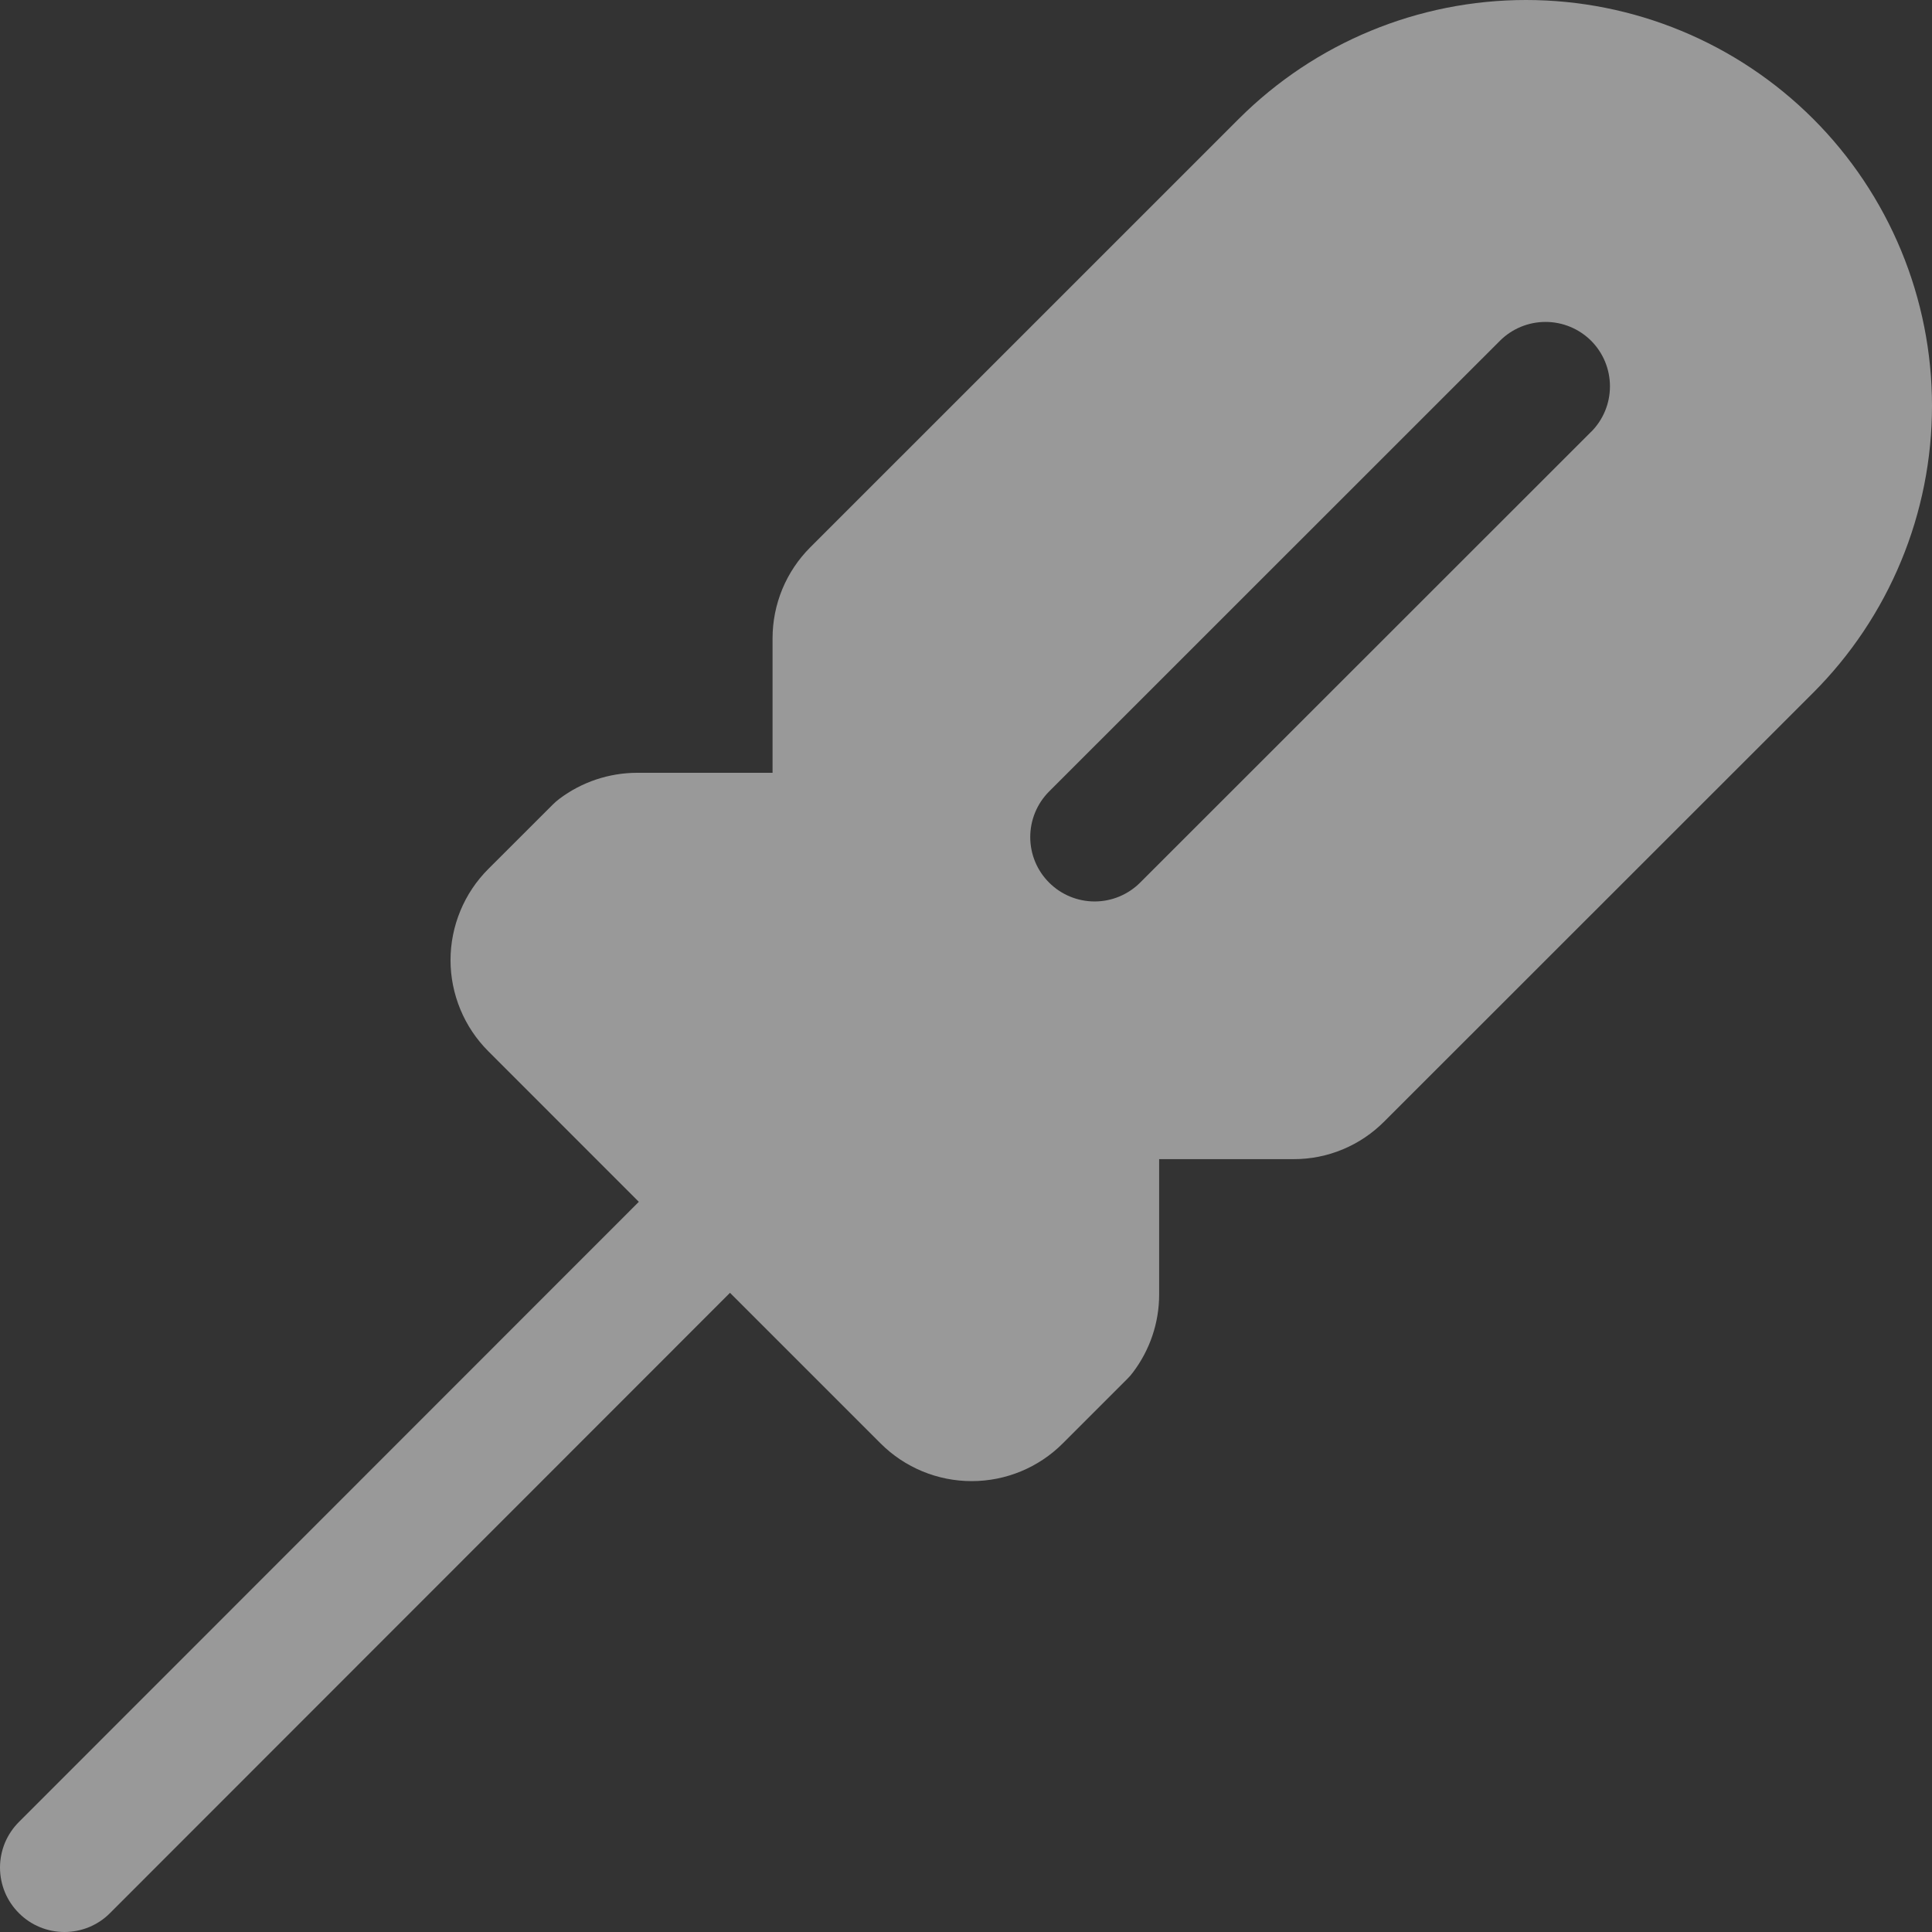 <?xml version="1.0" encoding="UTF-8"?> <svg xmlns="http://www.w3.org/2000/svg" width="32" height="32" viewBox="0 0 32 32" fill="none"><rect x="0" y="0" width="32" height="32" fill="#333333" stroke="none"/><path d="M30.03 1.967C28.768 0.707 27.058 0 25.275 0C23.492 0 21.782 0.707 20.52 1.967L13.42 9.066C13.222 9.264 13.065 9.499 12.958 9.757C12.851 10.016 12.796 10.293 12.796 10.573V12.8H10.552C10.087 12.801 9.635 12.952 9.264 13.232C9.225 13.261 9.189 13.293 9.154 13.328L8.087 14.394C7.889 14.592 7.732 14.827 7.625 15.086C7.518 15.345 7.462 15.623 7.462 15.903C7.462 16.183 7.518 16.46 7.625 16.719C7.732 16.978 7.889 17.213 8.087 17.411L10.581 19.906L0.313 30.178C0.214 30.277 0.135 30.395 0.081 30.524C0.028 30.654 0 30.793 0 30.933C0 31.073 0.028 31.212 0.081 31.341C0.135 31.471 0.214 31.588 0.313 31.687C0.513 31.888 0.784 32 1.067 32C1.208 32 1.346 31.972 1.476 31.919C1.605 31.865 1.723 31.787 1.822 31.687L12.091 21.413L14.586 23.908C14.986 24.308 15.529 24.532 16.094 24.532C16.66 24.532 17.202 24.308 17.602 23.908L18.669 22.841C18.704 22.807 18.736 22.77 18.765 22.731C19.046 22.36 19.199 21.908 19.199 21.443V19.199H21.425C21.705 19.2 21.982 19.145 22.241 19.037C22.5 18.929 22.734 18.771 22.931 18.572L30.03 11.476C30.655 10.851 31.15 10.11 31.488 9.294C31.826 8.479 32 7.604 32 6.721C32 5.838 31.826 4.964 31.488 4.148C31.15 3.333 30.655 2.591 30.03 1.967ZM26.354 7.152L18.885 14.618C18.685 14.818 18.414 14.931 18.131 14.931C17.848 14.931 17.577 14.819 17.377 14.619C17.176 14.419 17.064 14.148 17.064 13.865C17.064 13.582 17.176 13.31 17.376 13.11L24.844 5.644C25.044 5.444 25.316 5.332 25.599 5.332C25.882 5.332 26.153 5.444 26.354 5.644C26.554 5.844 26.666 6.116 26.666 6.399C26.666 6.682 26.554 6.953 26.354 7.153V7.152Z" fill="white" fill-opacity="0.5"></path></svg> 